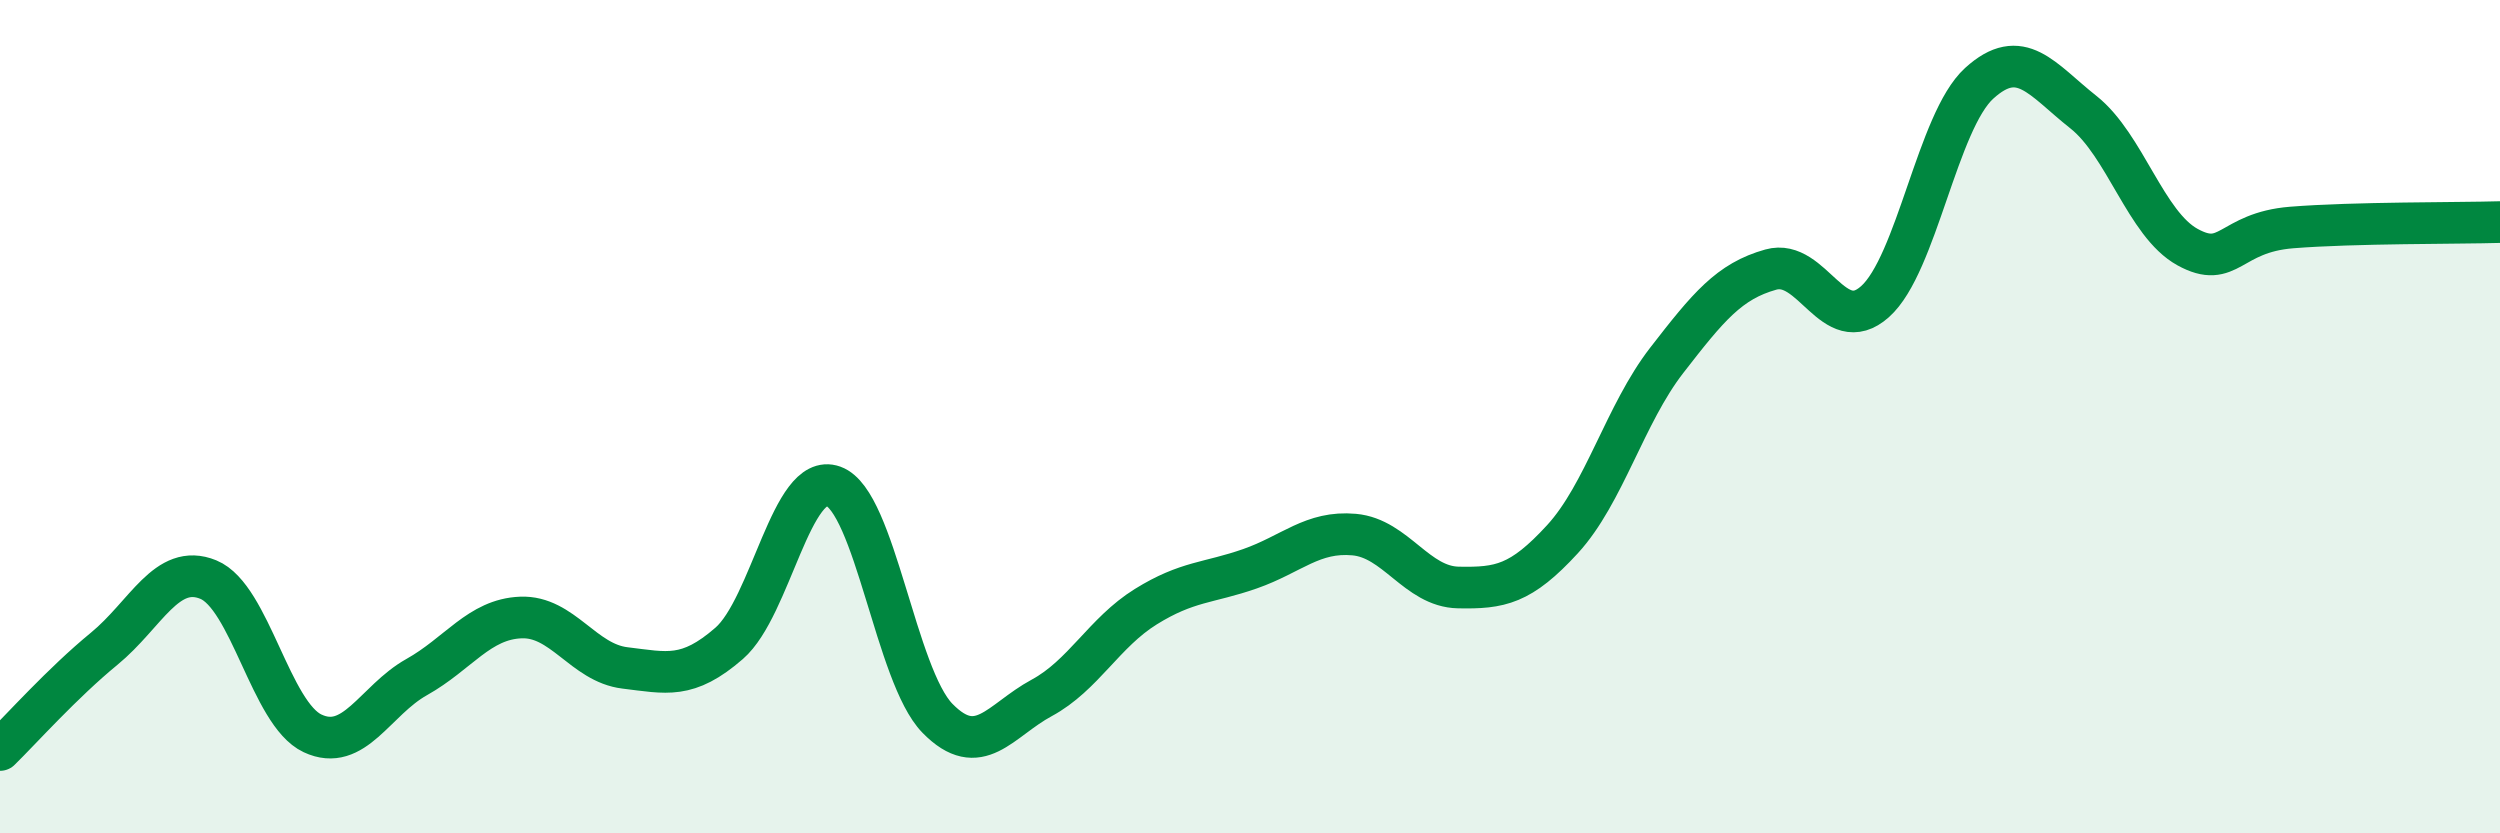 
    <svg width="60" height="20" viewBox="0 0 60 20" xmlns="http://www.w3.org/2000/svg">
      <path
        d="M 0,18 C 0.5,17.51 1.5,16.39 2.5,15.57 C 3.5,14.75 4,13.5 5,13.91 C 6,14.32 6.5,17.13 7.5,17.6 C 8.5,18.07 9,16.81 10,16.25 C 11,15.69 11.5,14.86 12.5,14.82 C 13.5,14.78 14,15.91 15,16.03 C 16,16.15 16.5,16.31 17.5,15.44 C 18.5,14.57 19,11.31 20,11.67 C 21,12.03 21.5,16.22 22.5,17.24 C 23.5,18.26 24,17.29 25,16.75 C 26,16.21 26.5,15.18 27.5,14.56 C 28.5,13.94 29,14 30,13.65 C 31,13.3 31.5,12.74 32.5,12.83 C 33.5,12.92 34,14.08 35,14.1 C 36,14.12 36.5,14.03 37.5,12.94 C 38.5,11.85 39,9.94 40,8.65 C 41,7.36 41.5,6.75 42.5,6.47 C 43.5,6.19 44,8.13 45,7.24 C 46,6.35 46.5,2.91 47.5,2 C 48.5,1.09 49,1.9 50,2.69 C 51,3.48 51.5,5.38 52.5,5.93 C 53.5,6.48 53.5,5.58 55,5.46 C 56.5,5.34 59,5.36 60,5.33L60 20L0 20Z"
        fill="#008740"
        opacity="0.1"
        stroke-linecap="round"
        stroke-linejoin="round"
      />
      <path
        d="M 0,18 C 0.5,17.51 1.5,16.39 2.5,15.57 C 3.5,14.75 4,13.5 5,13.91 C 6,14.32 6.5,17.13 7.5,17.6 C 8.5,18.07 9,16.81 10,16.25 C 11,15.69 11.5,14.86 12.5,14.82 C 13.5,14.78 14,15.91 15,16.03 C 16,16.15 16.5,16.31 17.5,15.44 C 18.5,14.57 19,11.31 20,11.67 C 21,12.03 21.5,16.22 22.5,17.24 C 23.5,18.26 24,17.29 25,16.75 C 26,16.21 26.5,15.18 27.5,14.56 C 28.5,13.94 29,14 30,13.65 C 31,13.3 31.5,12.74 32.5,12.83 C 33.5,12.92 34,14.08 35,14.1 C 36,14.12 36.5,14.03 37.5,12.94 C 38.5,11.85 39,9.94 40,8.65 C 41,7.36 41.5,6.75 42.5,6.47 C 43.5,6.19 44,8.13 45,7.24 C 46,6.35 46.5,2.91 47.5,2 C 48.5,1.09 49,1.9 50,2.69 C 51,3.48 51.5,5.38 52.5,5.93 C 53.5,6.48 53.5,5.58 55,5.46 C 56.5,5.34 59,5.36 60,5.33"
        stroke="#008740"
        stroke-width="1"
        fill="none"
        stroke-linecap="round"
        stroke-linejoin="round"
      />
    </svg>
  